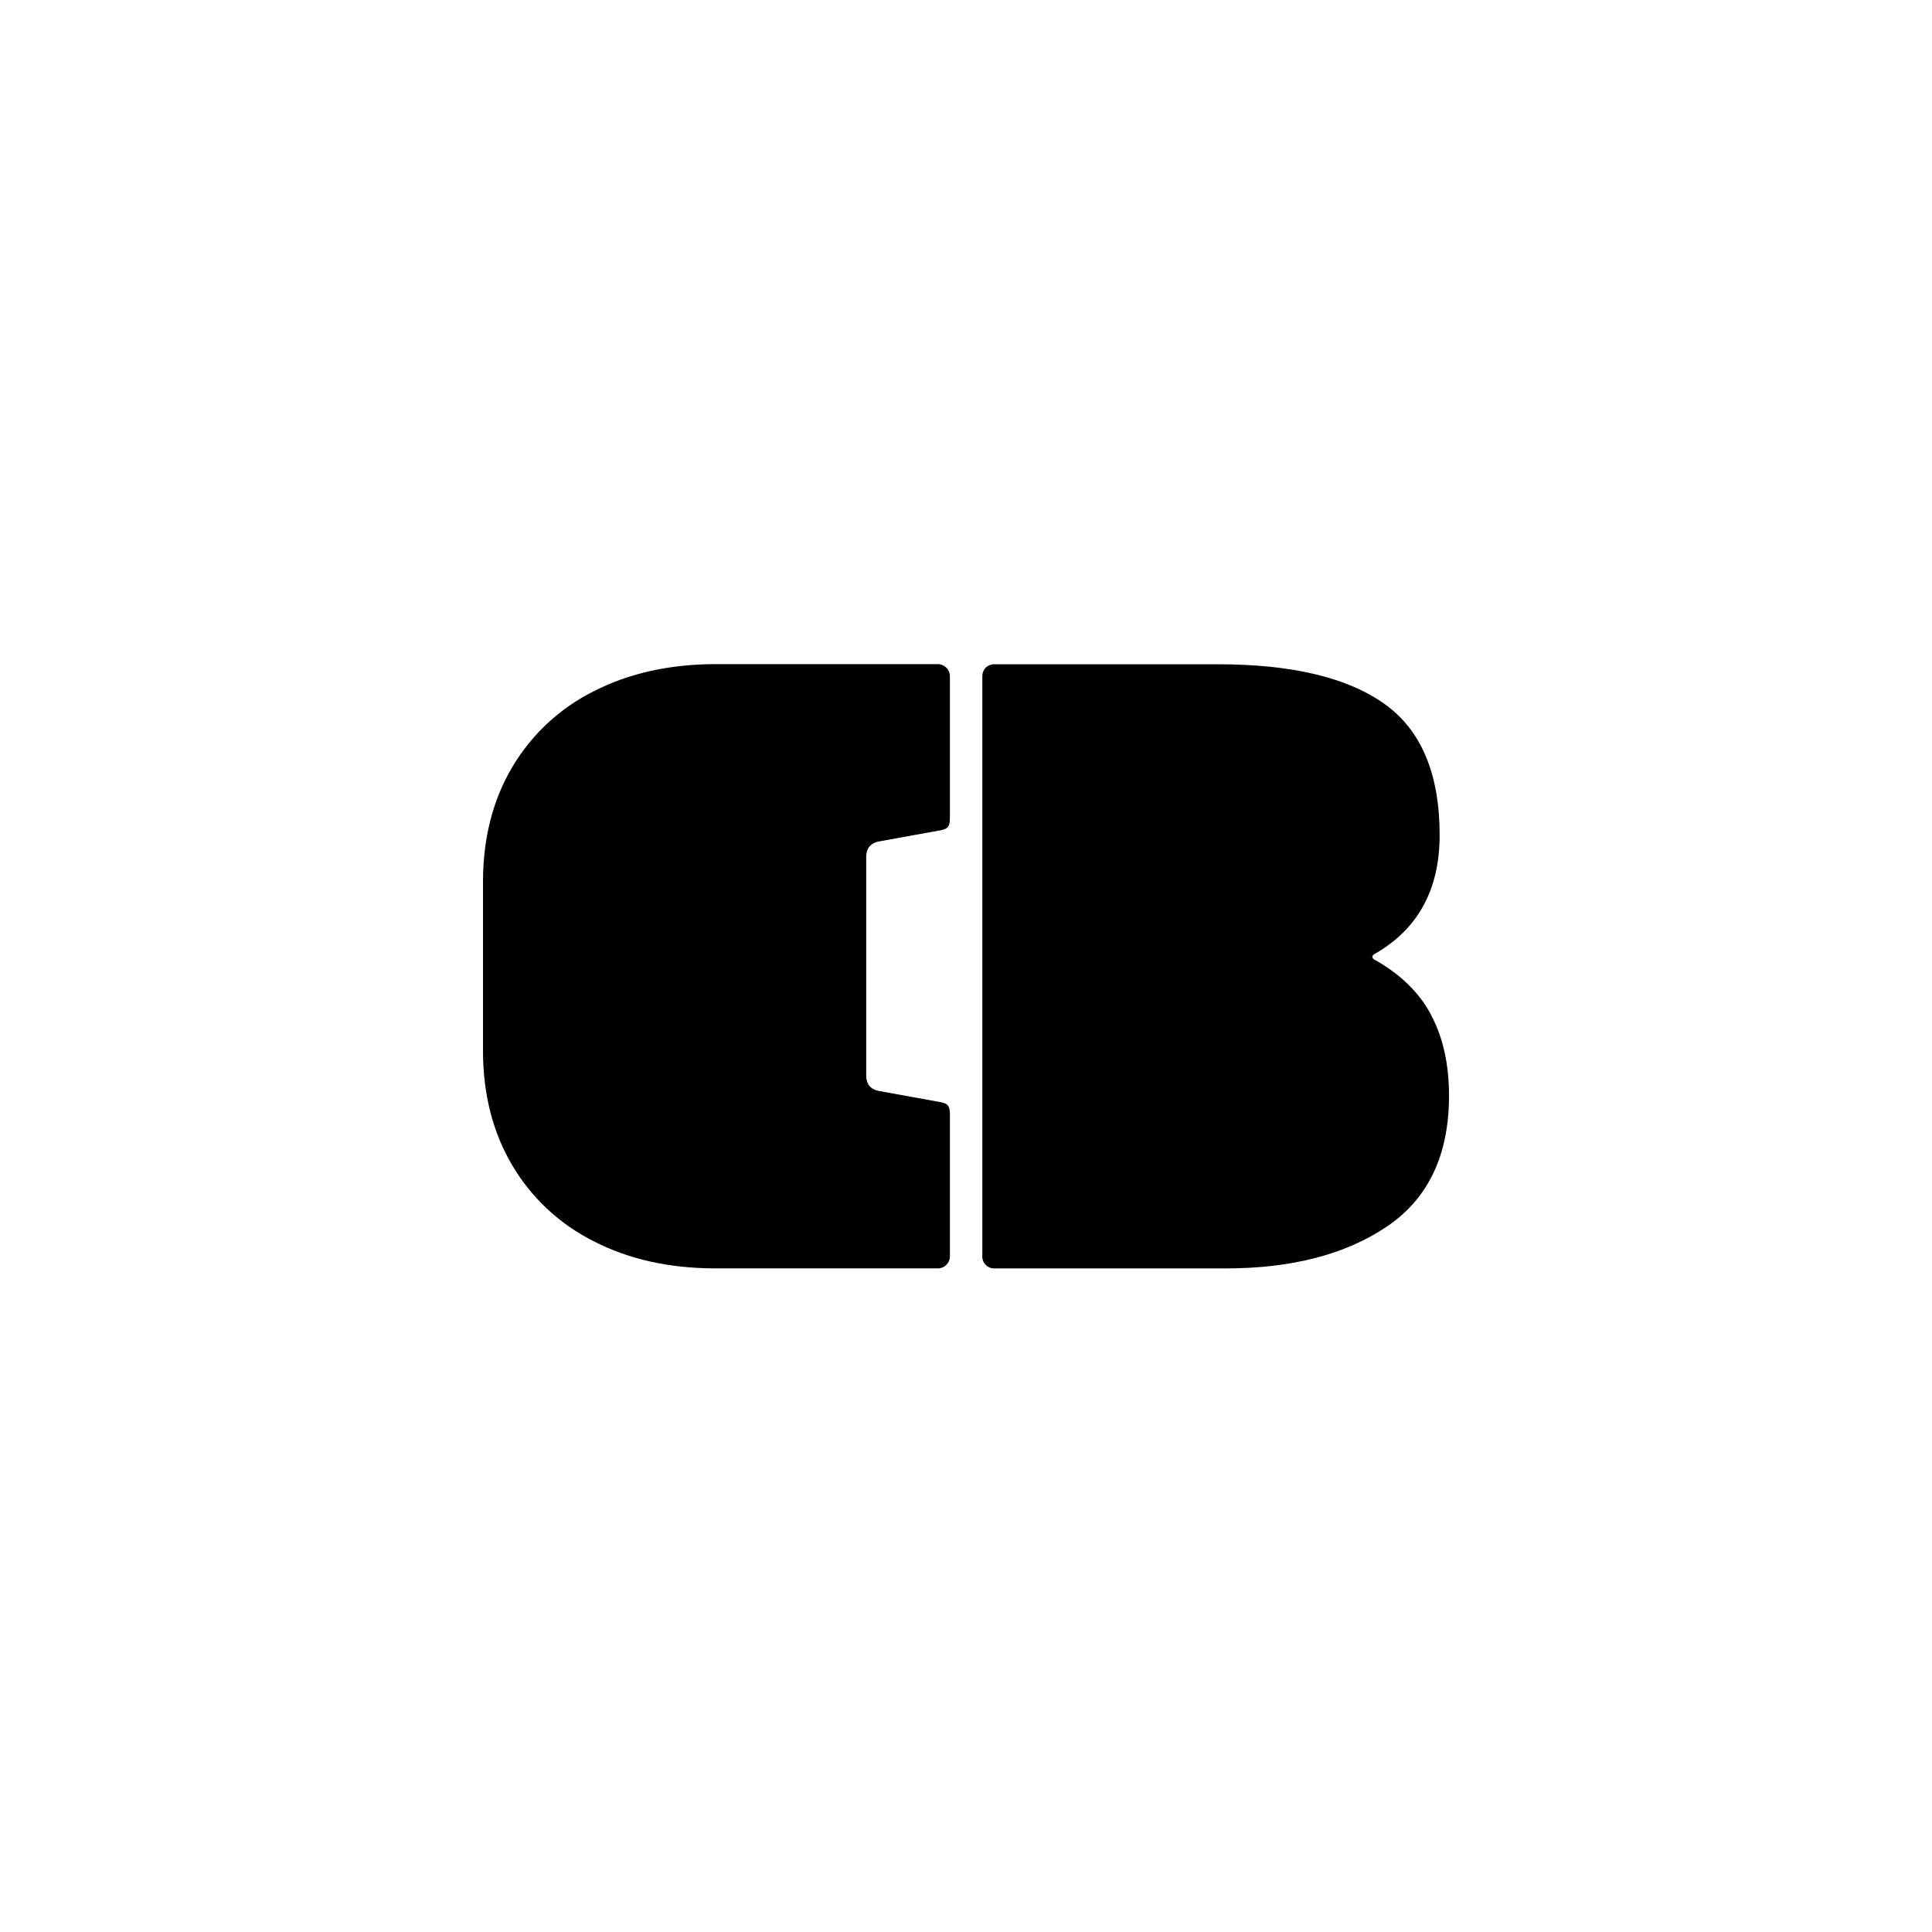 <svg width="64" height="64" viewBox="0 0 64 64" fill="none" xmlns="http://www.w3.org/2000/svg">
<path d="M47.404 33.611C47.005 32.868 46.376 32.258 45.518 31.782C45.442 31.725 45.442 31.667 45.518 31.612C46.966 30.793 47.69 29.477 47.69 27.666C47.69 25.627 47.076 24.174 45.847 23.307C44.618 22.439 42.784 22.005 40.344 22.005H32.965C32.907 22.001 32.85 22.01 32.796 22.029C32.742 22.049 32.692 22.079 32.65 22.118C32.611 22.161 32.582 22.21 32.563 22.264C32.544 22.319 32.537 22.376 32.541 22.433V41.588C32.535 41.645 32.543 41.703 32.562 41.757C32.582 41.811 32.613 41.86 32.653 41.901C32.694 41.942 32.742 41.974 32.796 41.994C32.85 42.014 32.907 42.022 32.965 42.018H40.599C42.79 42.018 44.571 41.556 45.942 40.631C47.313 39.706 47.999 38.263 48.001 36.299C48.001 35.252 47.8 34.356 47.4 33.612" fill="#0E0E24" style="fill:#0E0E24;fill:color(display-p3 0.055 0.055 0.141);fill-opacity:1;"/>
<path d="M28.694 32.009V28.387C28.694 28.159 28.786 27.951 29.095 27.878L31.168 27.502C31.332 27.465 31.467 27.433 31.467 27.121V22.402C31.467 22.296 31.425 22.193 31.349 22.118C31.274 22.043 31.172 22 31.066 22H23.644C22.145 22.011 20.823 22.309 19.675 22.895C18.545 23.457 17.602 24.336 16.961 25.424C16.32 26.514 16 27.776 16 29.21V34.808C16 36.243 16.322 37.505 16.964 38.595C17.605 39.683 18.548 40.562 19.679 41.124C20.823 41.711 22.144 42.008 23.644 42.017H31.066C31.172 42.017 31.274 41.975 31.349 41.899C31.425 41.824 31.467 41.722 31.467 41.615V36.893C31.467 36.581 31.332 36.549 31.168 36.512L29.095 36.136C28.786 36.066 28.694 35.858 28.694 35.627V32.009Z" fill="#0E0E24" style="fill:#0E0E24;fill:color(display-p3 0.055 0.055 0.141);fill-opacity:1;"/>
</svg>
